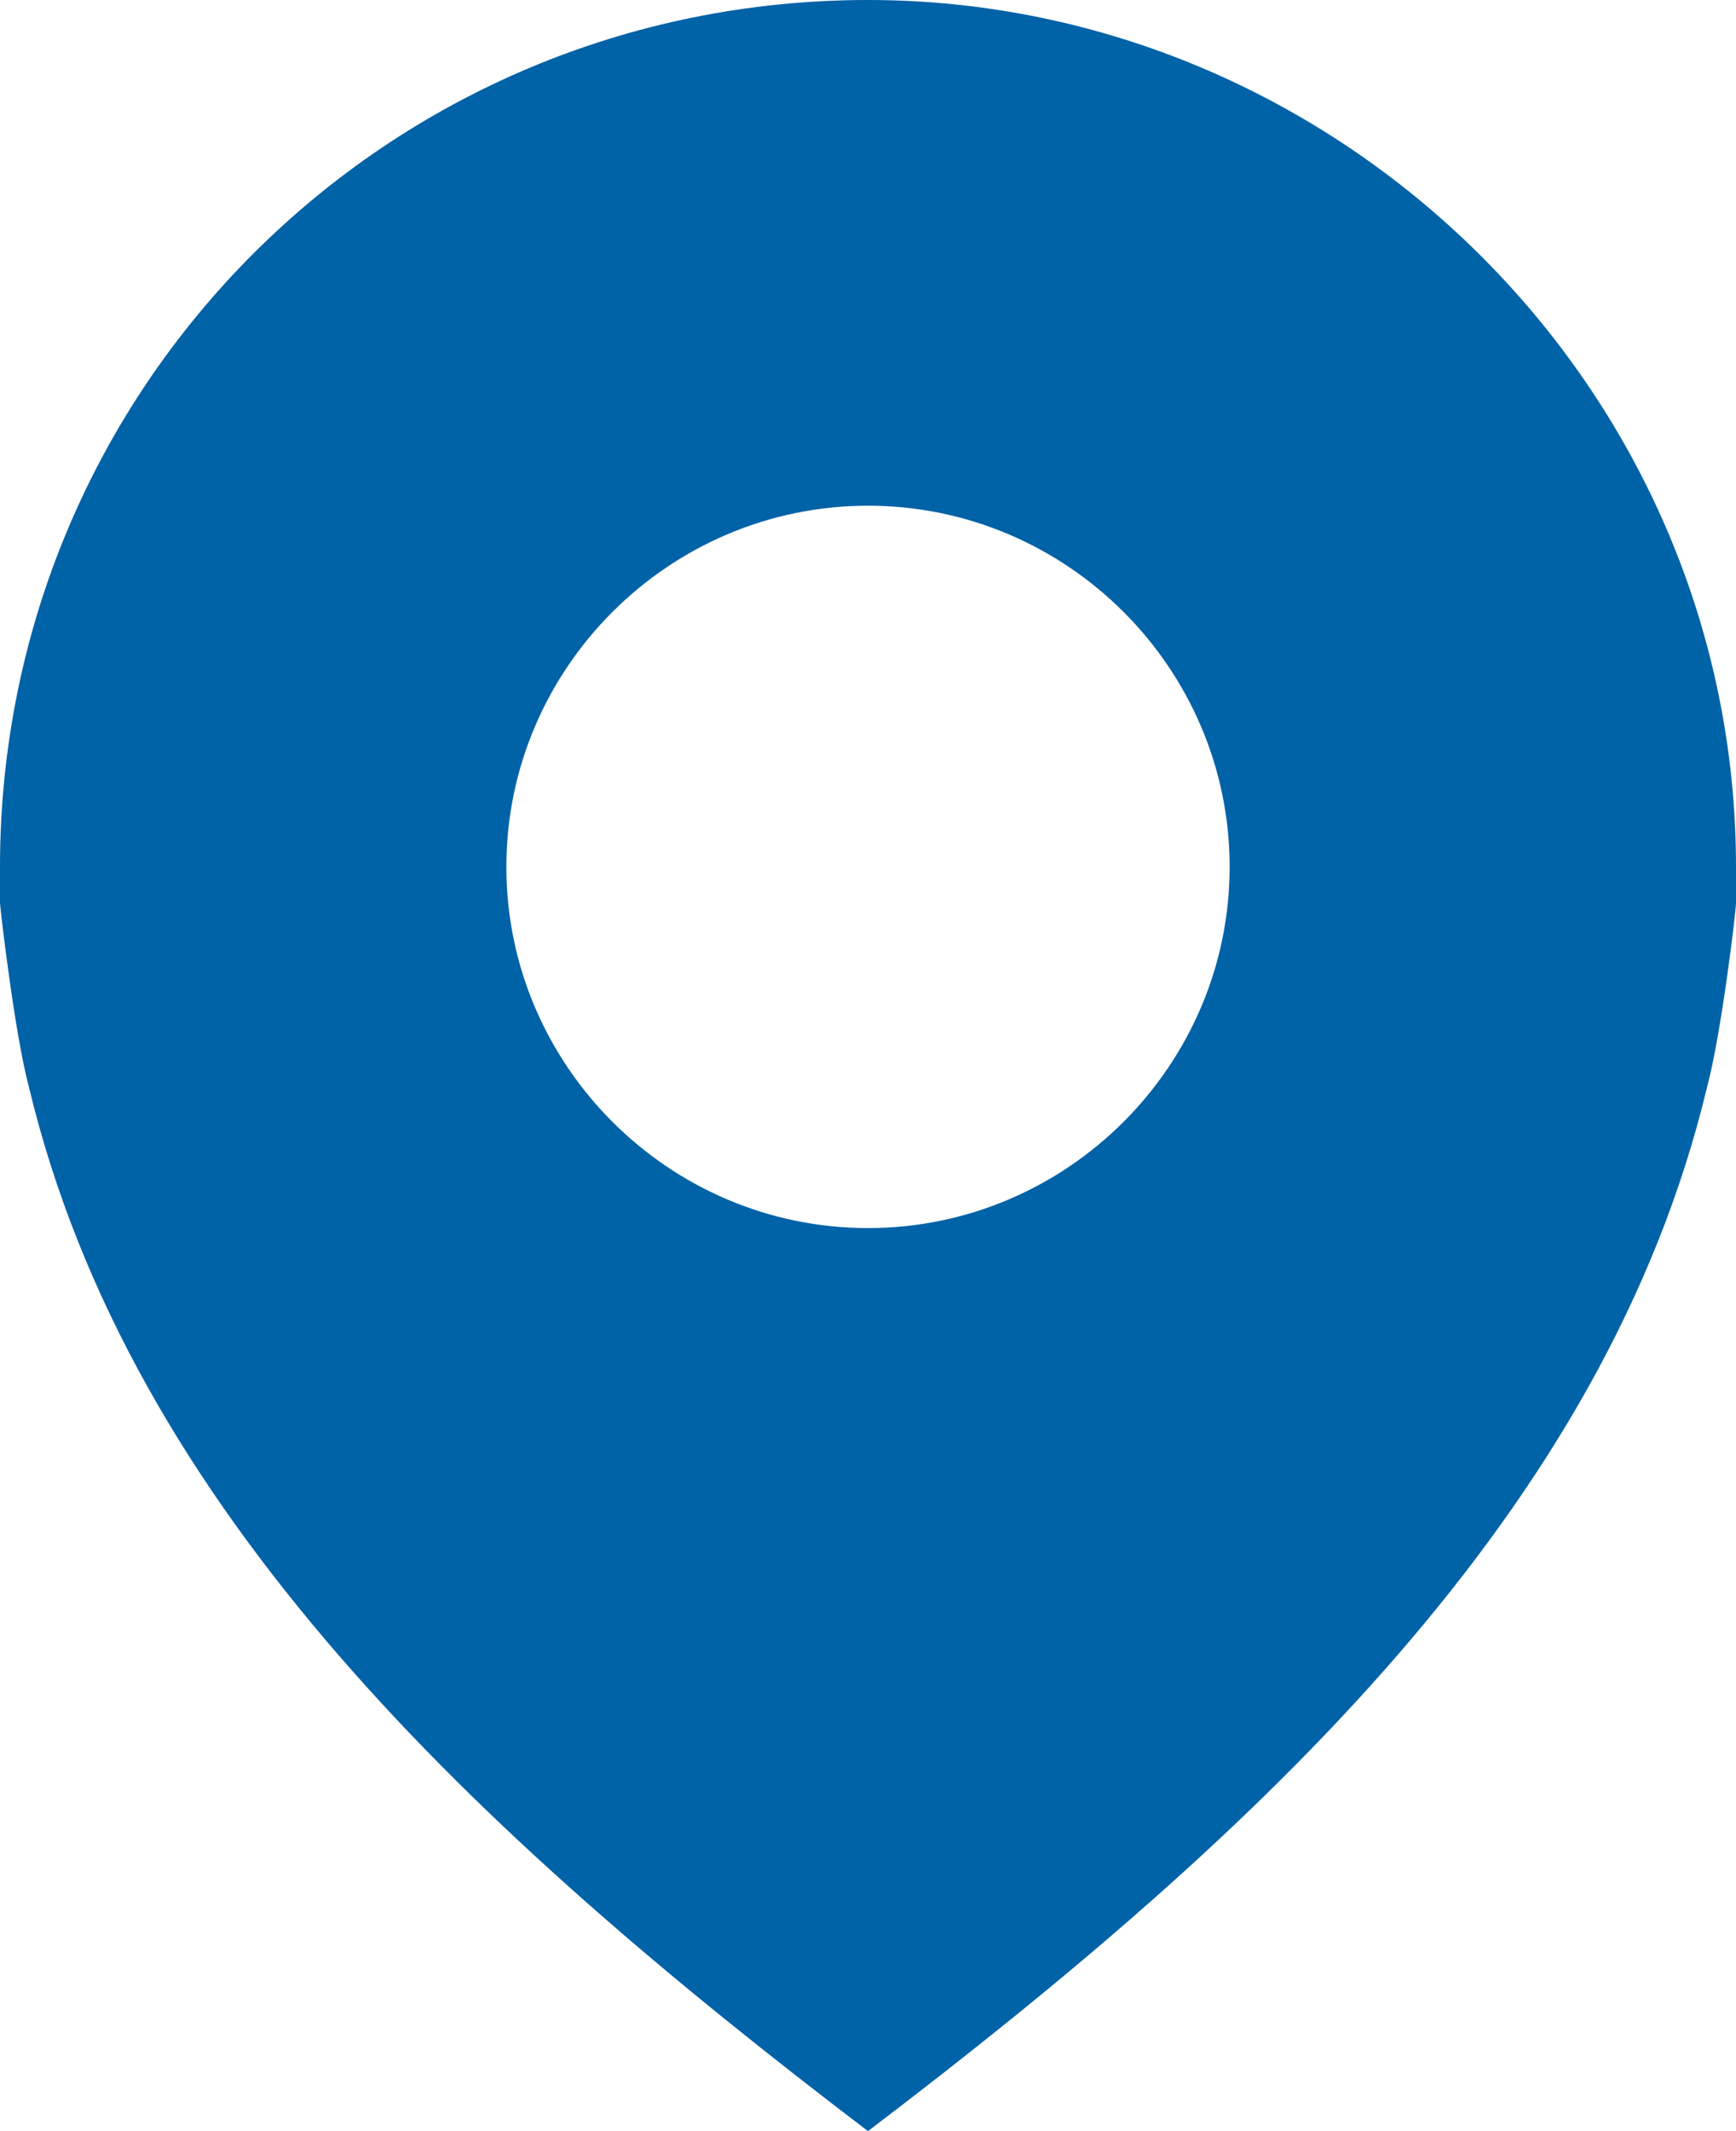 <svg width="22" height="27" viewBox="0 0 22 27" fill="none" xmlns="http://www.w3.org/2000/svg">
<path d="M22 10.983C22 4.896 16.958 0 11 0C4.904 0 0 4.897 0 10.983V11.441C0 11.486 0.183 13.088 0.367 13.774C1.65 19.129 6.004 23.201 11 27C15.996 23.202 20.35 19.129 21.633 13.774C21.817 13.088 22 11.532 22 11.441V10.983ZM11 15.559C8.479 15.559 6.417 13.5 6.417 10.983C6.417 8.466 8.479 6.407 11 6.407C13.521 6.407 15.583 8.466 15.583 10.983C15.583 13.5 13.521 15.559 11 15.559Z" fill="#0062A7"/>
</svg>
